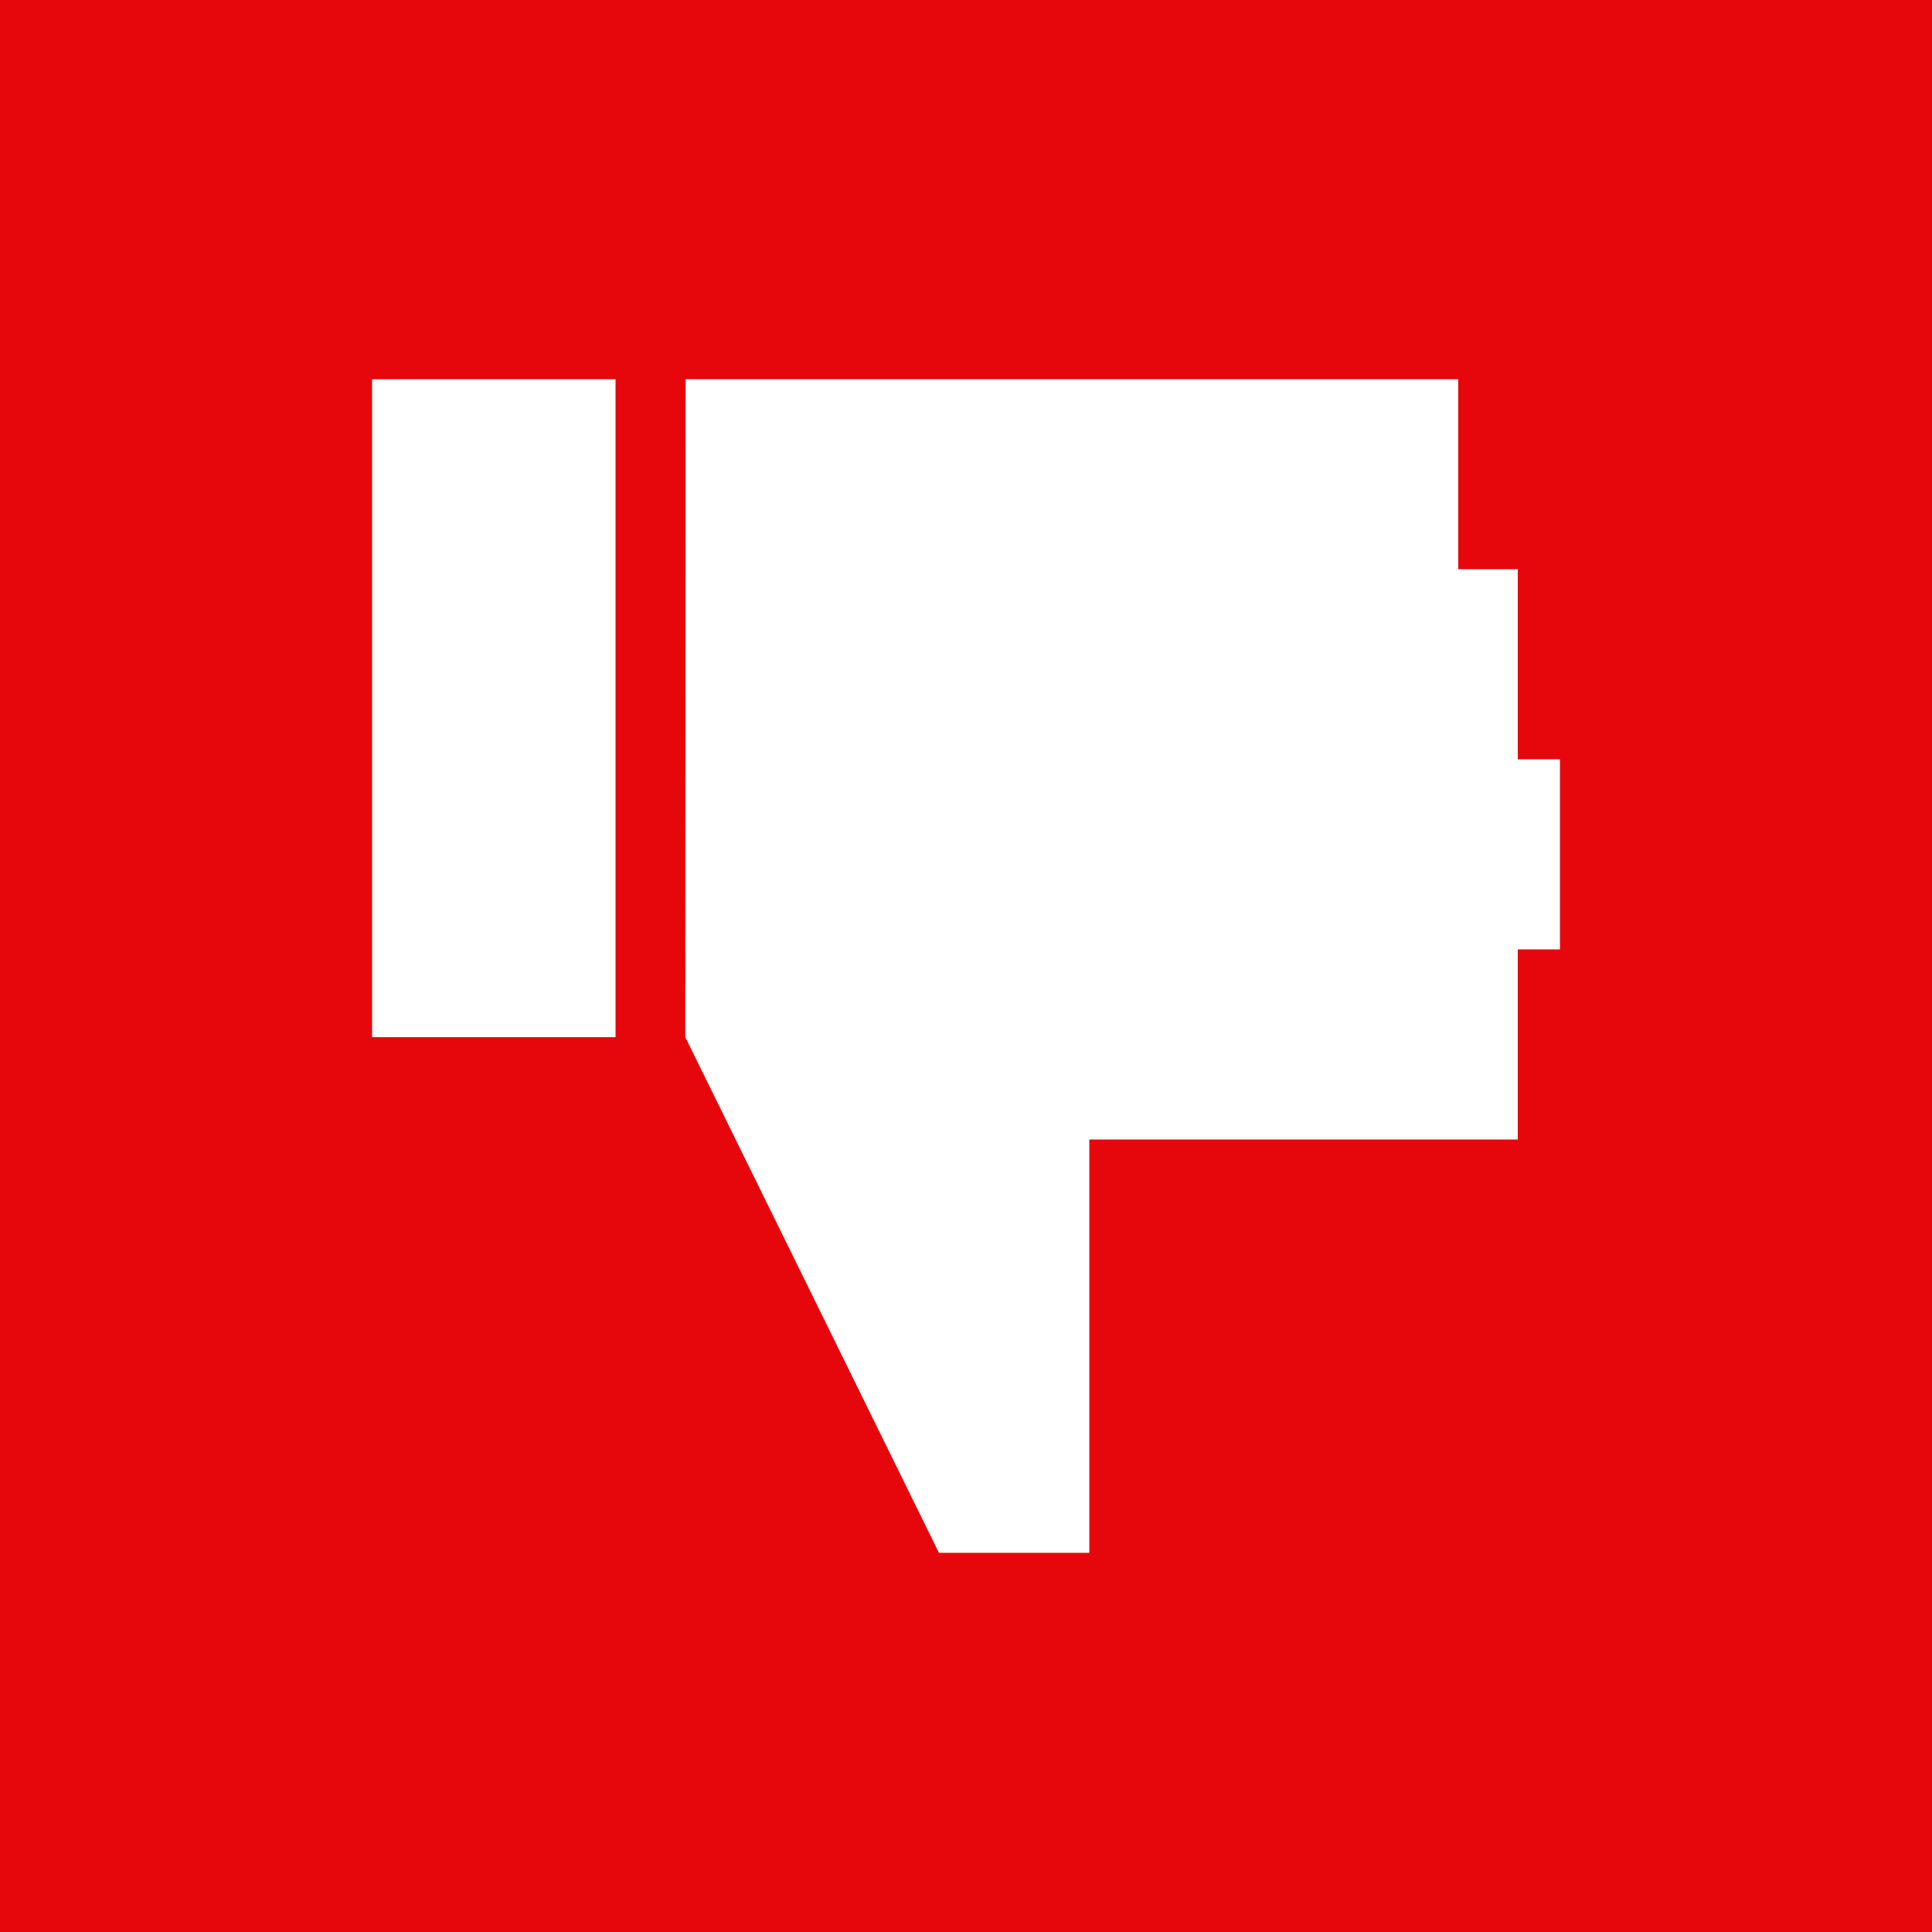 <svg width="60" height="60" viewBox="0 0 60 60" fill="none" xmlns="http://www.w3.org/2000/svg">
<path d="M0 0V60H60V0H0ZM19.116 32.209H11.555V11.777H19.116V32.209ZM48.446 29.485H47.136V35.388H33.83V48.224H29.16L21.282 32.209L21.291 11.777H45.286V17.679H47.136V23.581H48.446V29.484V29.485Z" fill="#E6070D"/>
</svg>
